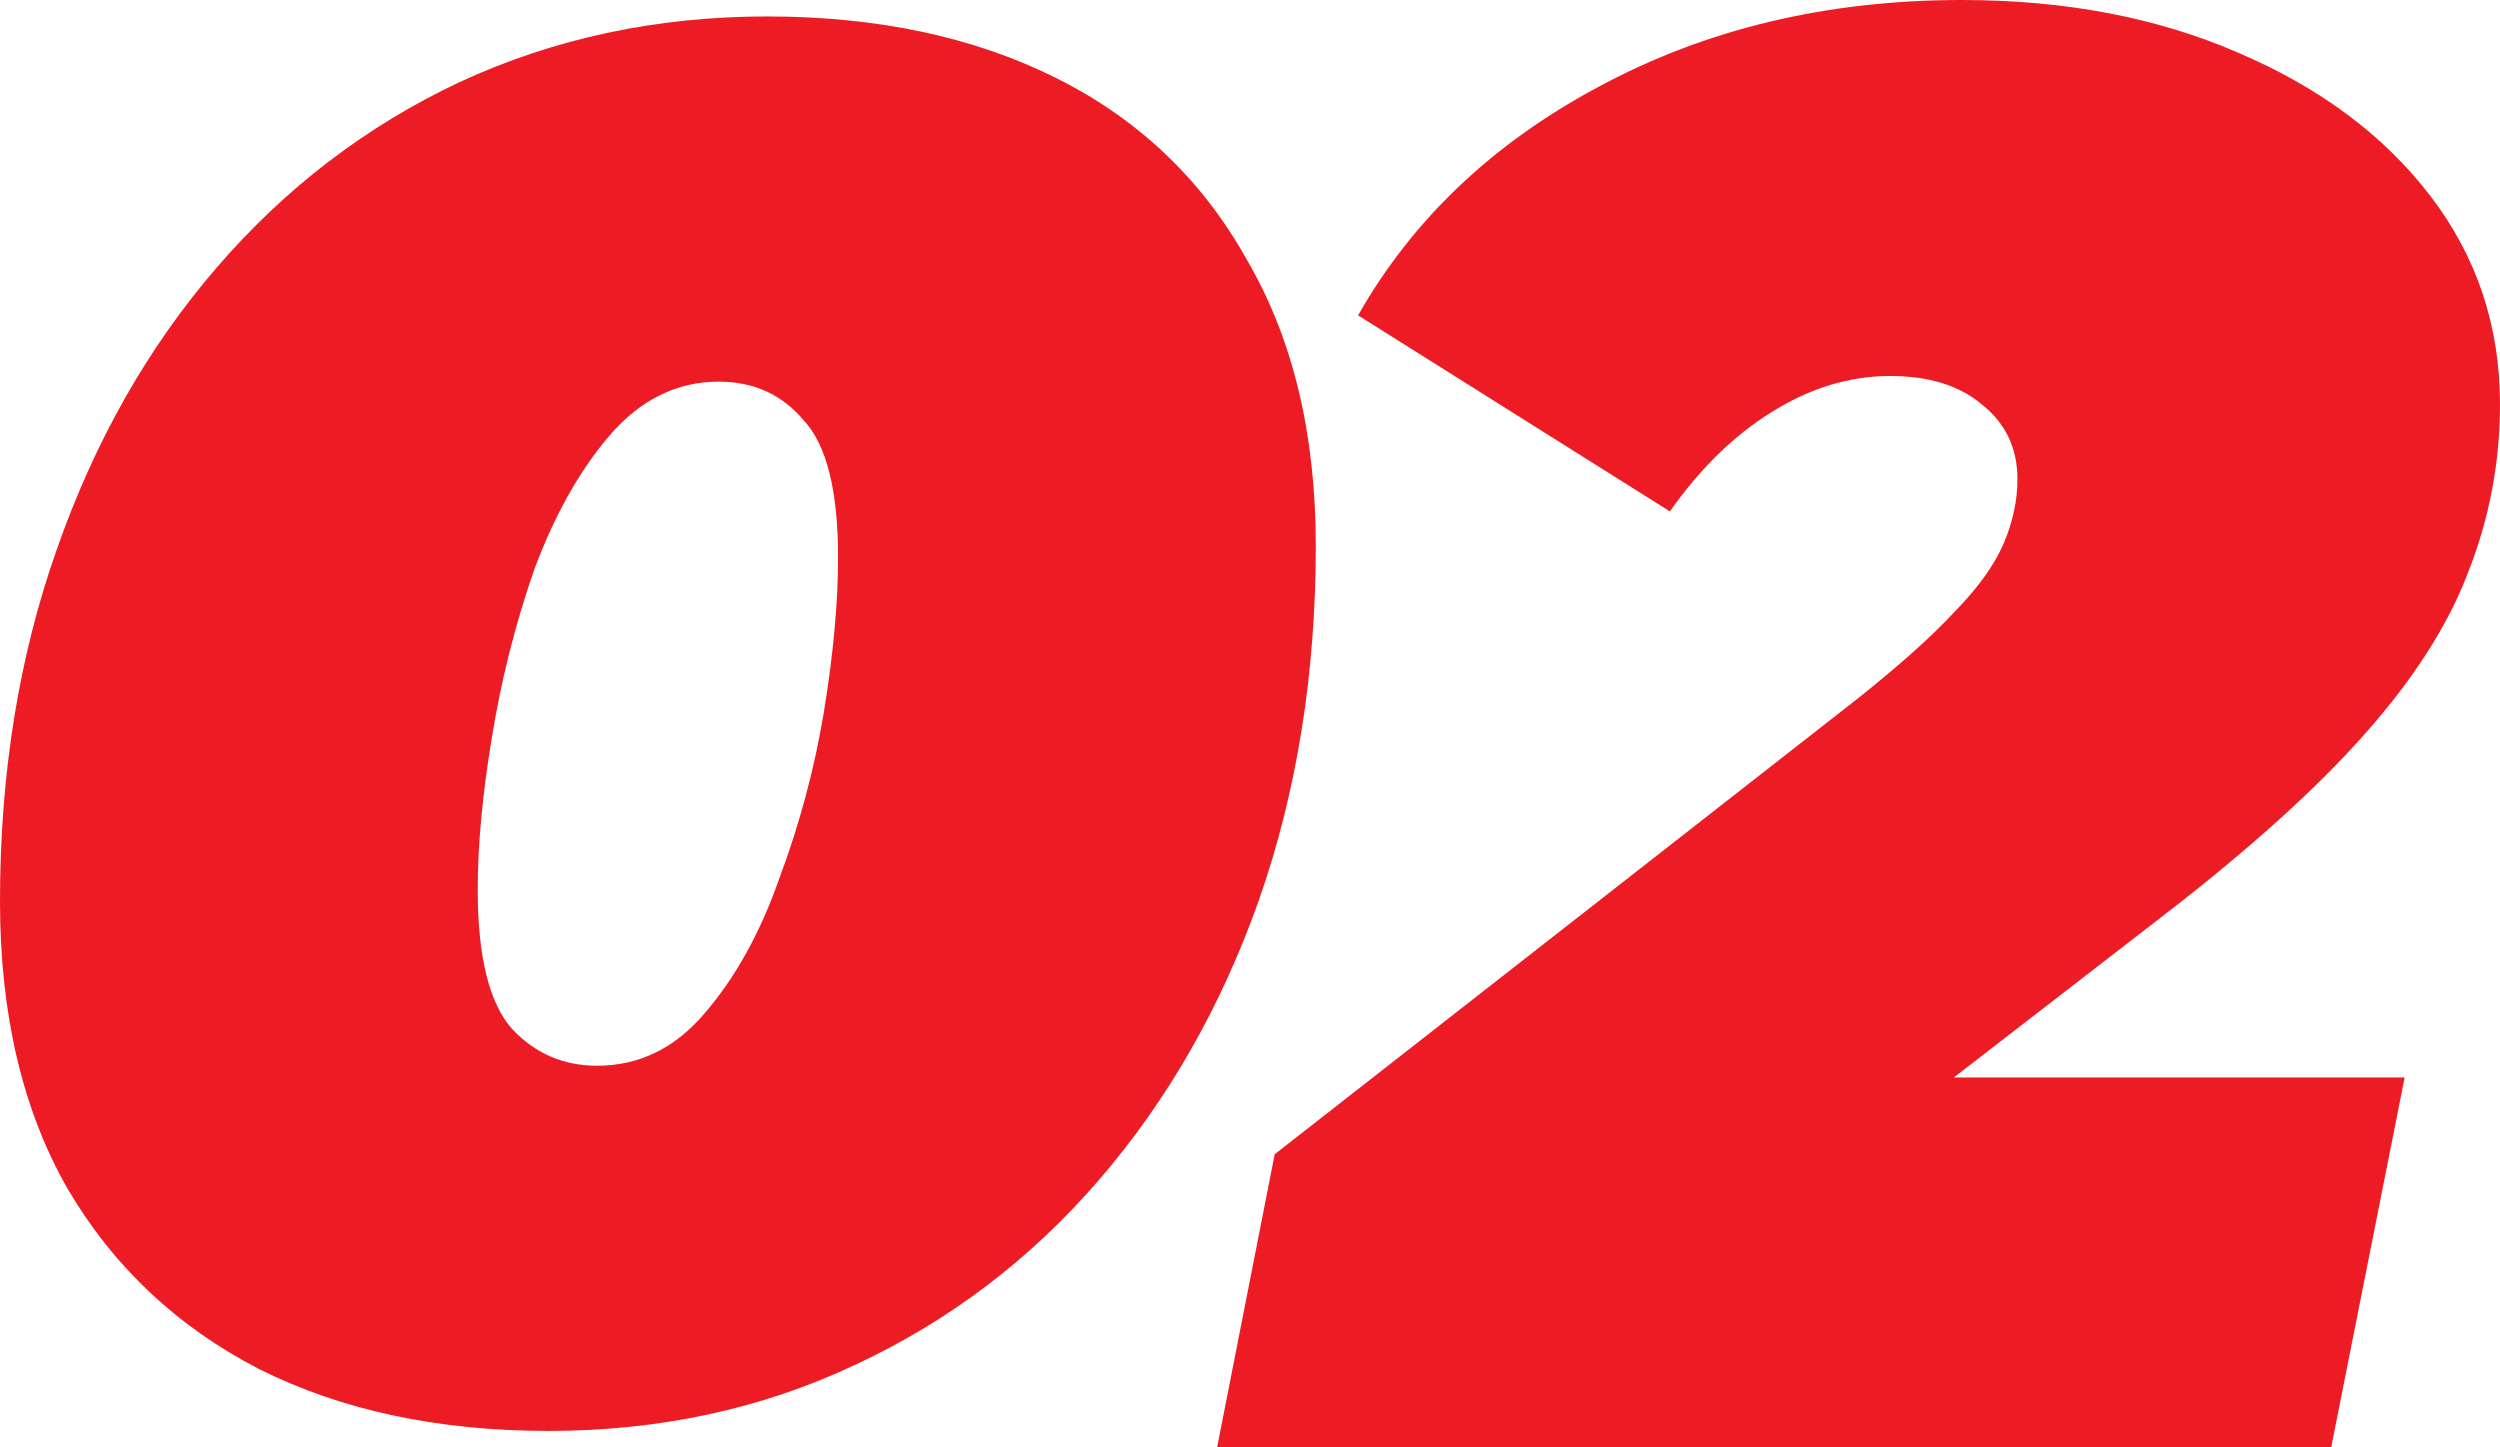 <svg width="76" height="44" viewBox="0 0 76 44" fill="none" xmlns="http://www.w3.org/2000/svg">
<path d="M16.677 43.5C13.313 43.5 10.38 42.873 7.877 41.62C5.374 40.328 3.426 38.487 2.031 36.098C0.677 33.709 0 30.811 0 27.404C0 23.527 0.574 19.964 1.723 16.713C2.872 13.424 4.492 10.565 6.585 8.137C8.677 5.709 11.139 3.829 13.969 2.497C16.841 1.166 19.959 0.5 23.323 0.5C26.687 0.5 29.62 1.127 32.123 2.38C34.626 3.633 36.554 5.474 37.908 7.902C39.303 10.29 40 13.188 40 16.596C40 20.473 39.426 24.056 38.277 27.346C37.128 30.596 35.508 33.435 33.415 35.863C31.323 38.291 28.841 40.171 25.969 41.503C23.139 42.834 20.041 43.5 16.677 43.5ZM18.154 32.398C19.426 32.398 20.513 31.869 21.415 30.811C22.359 29.715 23.118 28.344 23.692 26.7C24.308 25.055 24.759 23.371 25.046 21.648C25.333 19.885 25.477 18.319 25.477 16.948C25.477 14.912 25.128 13.521 24.431 12.777C23.774 11.994 22.913 11.602 21.846 11.602C20.574 11.602 19.467 12.151 18.523 13.247C17.62 14.305 16.861 15.656 16.246 17.3C15.672 18.945 15.241 20.649 14.954 22.411C14.667 24.134 14.523 25.681 14.523 27.052C14.523 29.088 14.872 30.498 15.569 31.281C16.267 32.026 17.128 32.398 18.154 32.398Z" fill="#ED1C24"/>
<path d="M37 44L38.751 35.089L56.44 21.263C57.728 20.238 58.714 19.358 59.398 18.62C60.122 17.883 60.625 17.186 60.907 16.531C61.189 15.875 61.33 15.22 61.33 14.564C61.33 13.622 60.968 12.864 60.243 12.29C59.559 11.717 58.633 11.43 57.466 11.43C56.218 11.43 55.011 11.799 53.844 12.536C52.717 13.233 51.69 14.236 50.765 15.547L41.286 9.587C42.937 6.678 45.371 4.363 48.591 2.642C51.851 0.881 55.534 0 59.639 0C62.779 0 65.576 0.533 68.031 1.598C70.526 2.663 72.478 4.117 73.887 5.961C75.296 7.804 76 9.914 76 12.29C76 14.052 75.678 15.752 75.034 17.391C74.43 18.989 73.384 20.628 71.895 22.307C70.446 23.946 68.454 25.749 65.918 27.715L52.878 37.793L51.187 32.754H73.102L70.868 44H37Z" fill="#ED1C24"/>
</svg>
